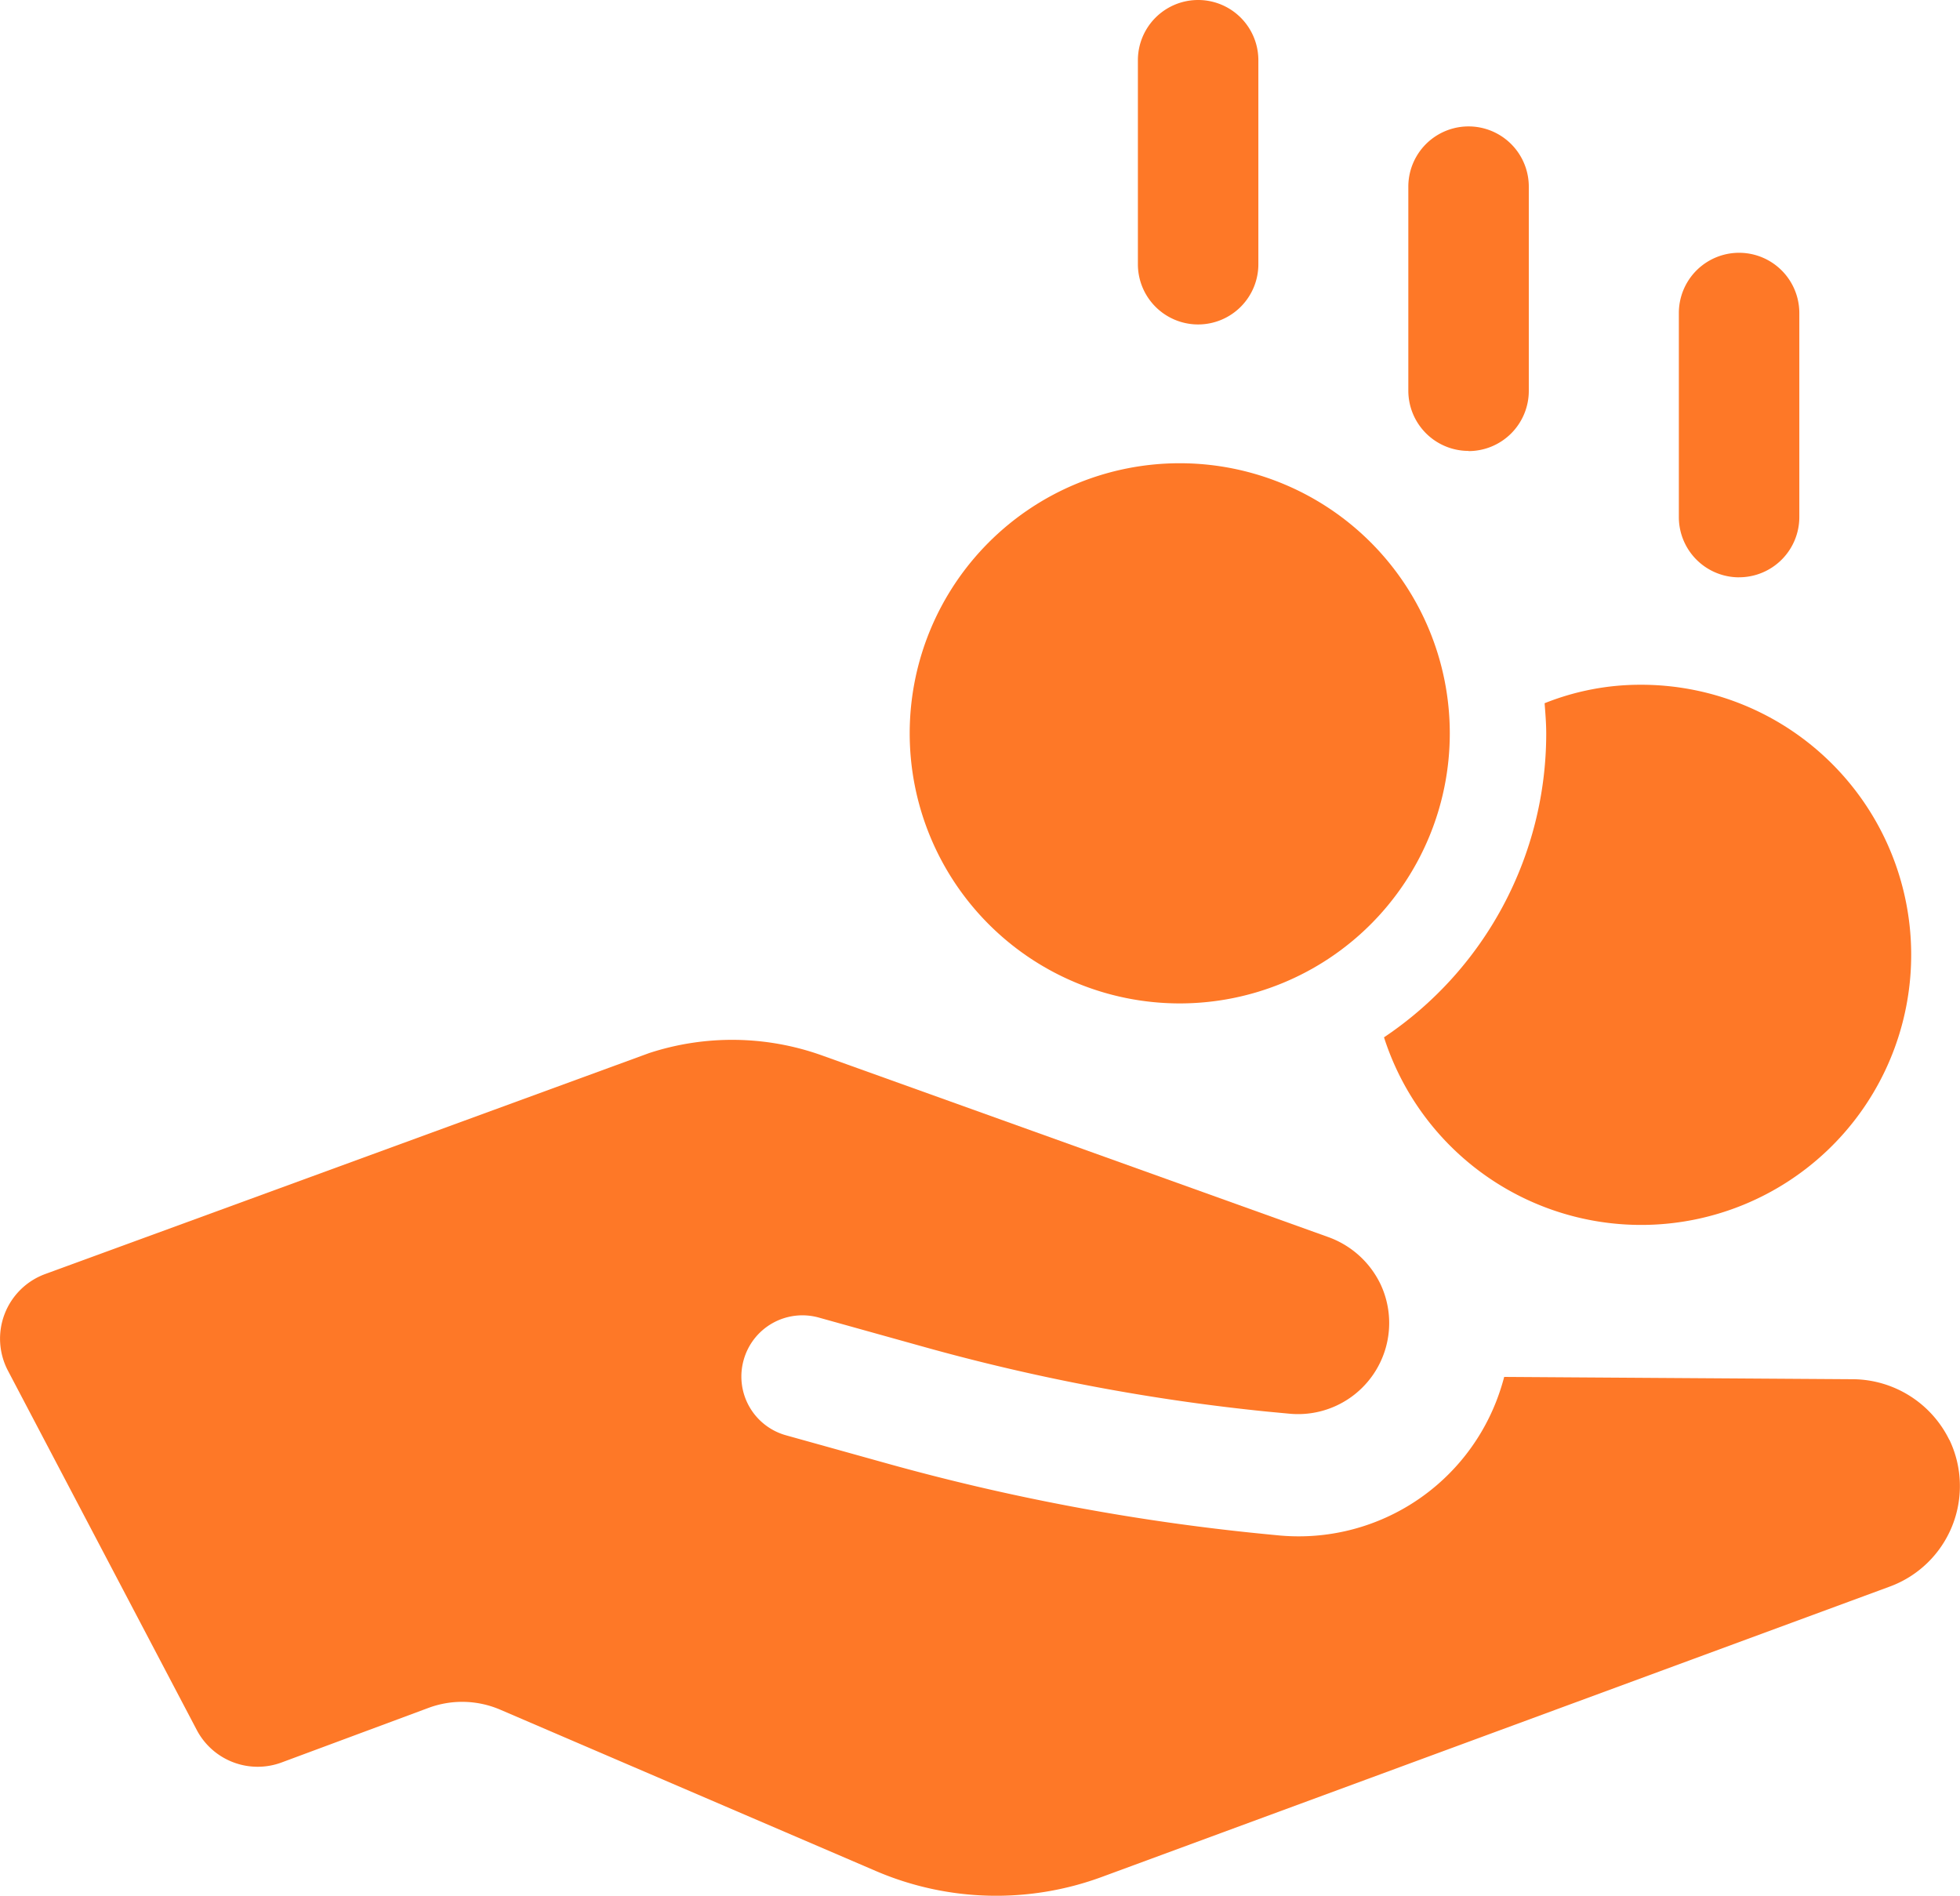 <svg xmlns="http://www.w3.org/2000/svg" xmlns:xlink="http://www.w3.org/1999/xlink" id="ic-competitive-pricing" width="45" height="43.52" viewBox="0 0 45 43.52"><defs><clipPath id="clip-path"><rect id="Rectangle_29" data-name="Rectangle 29" width="45" height="43.52" fill="none"></rect></clipPath></defs><g id="Group_104" data-name="Group 104" clip-path="url(#clip-path)"><path id="Path_104" data-name="Path 104" d="M44.754,127.206a2.486,2.486,0,0,0-2.195-1.391l-8.024-.053a5.191,5.191,0,0,1-.182.56,4.871,4.871,0,0,1-5.048,3.073l-.319-.031a50.625,50.625,0,0,1-8.673-1.63l-2.268-.632a1.4,1.4,0,0,1-.972-1.725A1.4,1.4,0,0,1,18.8,124.4l2.389.666a46.744,46.744,0,0,0,7.9,1.492l.5.047a2.092,2.092,0,0,0,2.112-2.96,2.128,2.128,0,0,0-1.193-1.089l-11.633-4.173a6.128,6.128,0,0,0-3.971-.055L1.039,123.4a1.58,1.58,0,0,0-.856,2.22l4.334,8.246a1.58,1.58,0,0,0,1.953.745l3.365-1.25a2.218,2.218,0,0,1,1.655.042l8.616,3.7a7.008,7.008,0,0,0,5.195.136l18.092-6.666a2.459,2.459,0,0,0,1.363-3.369" transform="translate(0 -94.154)" fill="#fe7827"></path><path id="Path_105" data-name="Path 105" d="M157.1,85.809a6.2,6.2,0,1,0,5.9-8.095,5.908,5.908,0,0,0-2.213.424c.018.24.037.461.037.7a8.391,8.391,0,0,1-3.725,6.97" transform="translate(-125.324 -61.995)" fill="#fe7827"></path><path id="Path_106" data-name="Path 106" d="M109.462,64.982a6.2,6.2,0,1,0-6.2-6.2,6.2,6.2,0,0,0,6.2,6.2" transform="translate(-82.376 -41.948)" fill="#fe7827"></path><path id="Path_107" data-name="Path 107" d="M130.541,7.449a1.383,1.383,0,0,0,1.383-1.383V1.384a1.383,1.383,0,1,0-2.766,0V6.066a1.383,1.383,0,0,0,1.383,1.383" transform="translate(-103.033 -0.001)" fill="#fe7827"></path><path id="Path_108" data-name="Path 108" d="M161.241,21.8a1.383,1.383,0,0,0,1.383-1.383V15.73a1.383,1.383,0,1,0-2.766,0v4.683a1.383,1.383,0,0,0,1.383,1.383" transform="translate(-127.524 -11.445)" fill="#fe7827"></path><path id="Path_109" data-name="Path 109" d="M191.945,36.137a1.383,1.383,0,0,0,1.383-1.383V30.071a1.383,1.383,0,1,0-2.766,0v4.684a1.383,1.383,0,0,0,1.383,1.383" transform="translate(-152.017 -22.885)" fill="#fe7827"></path></g></svg>